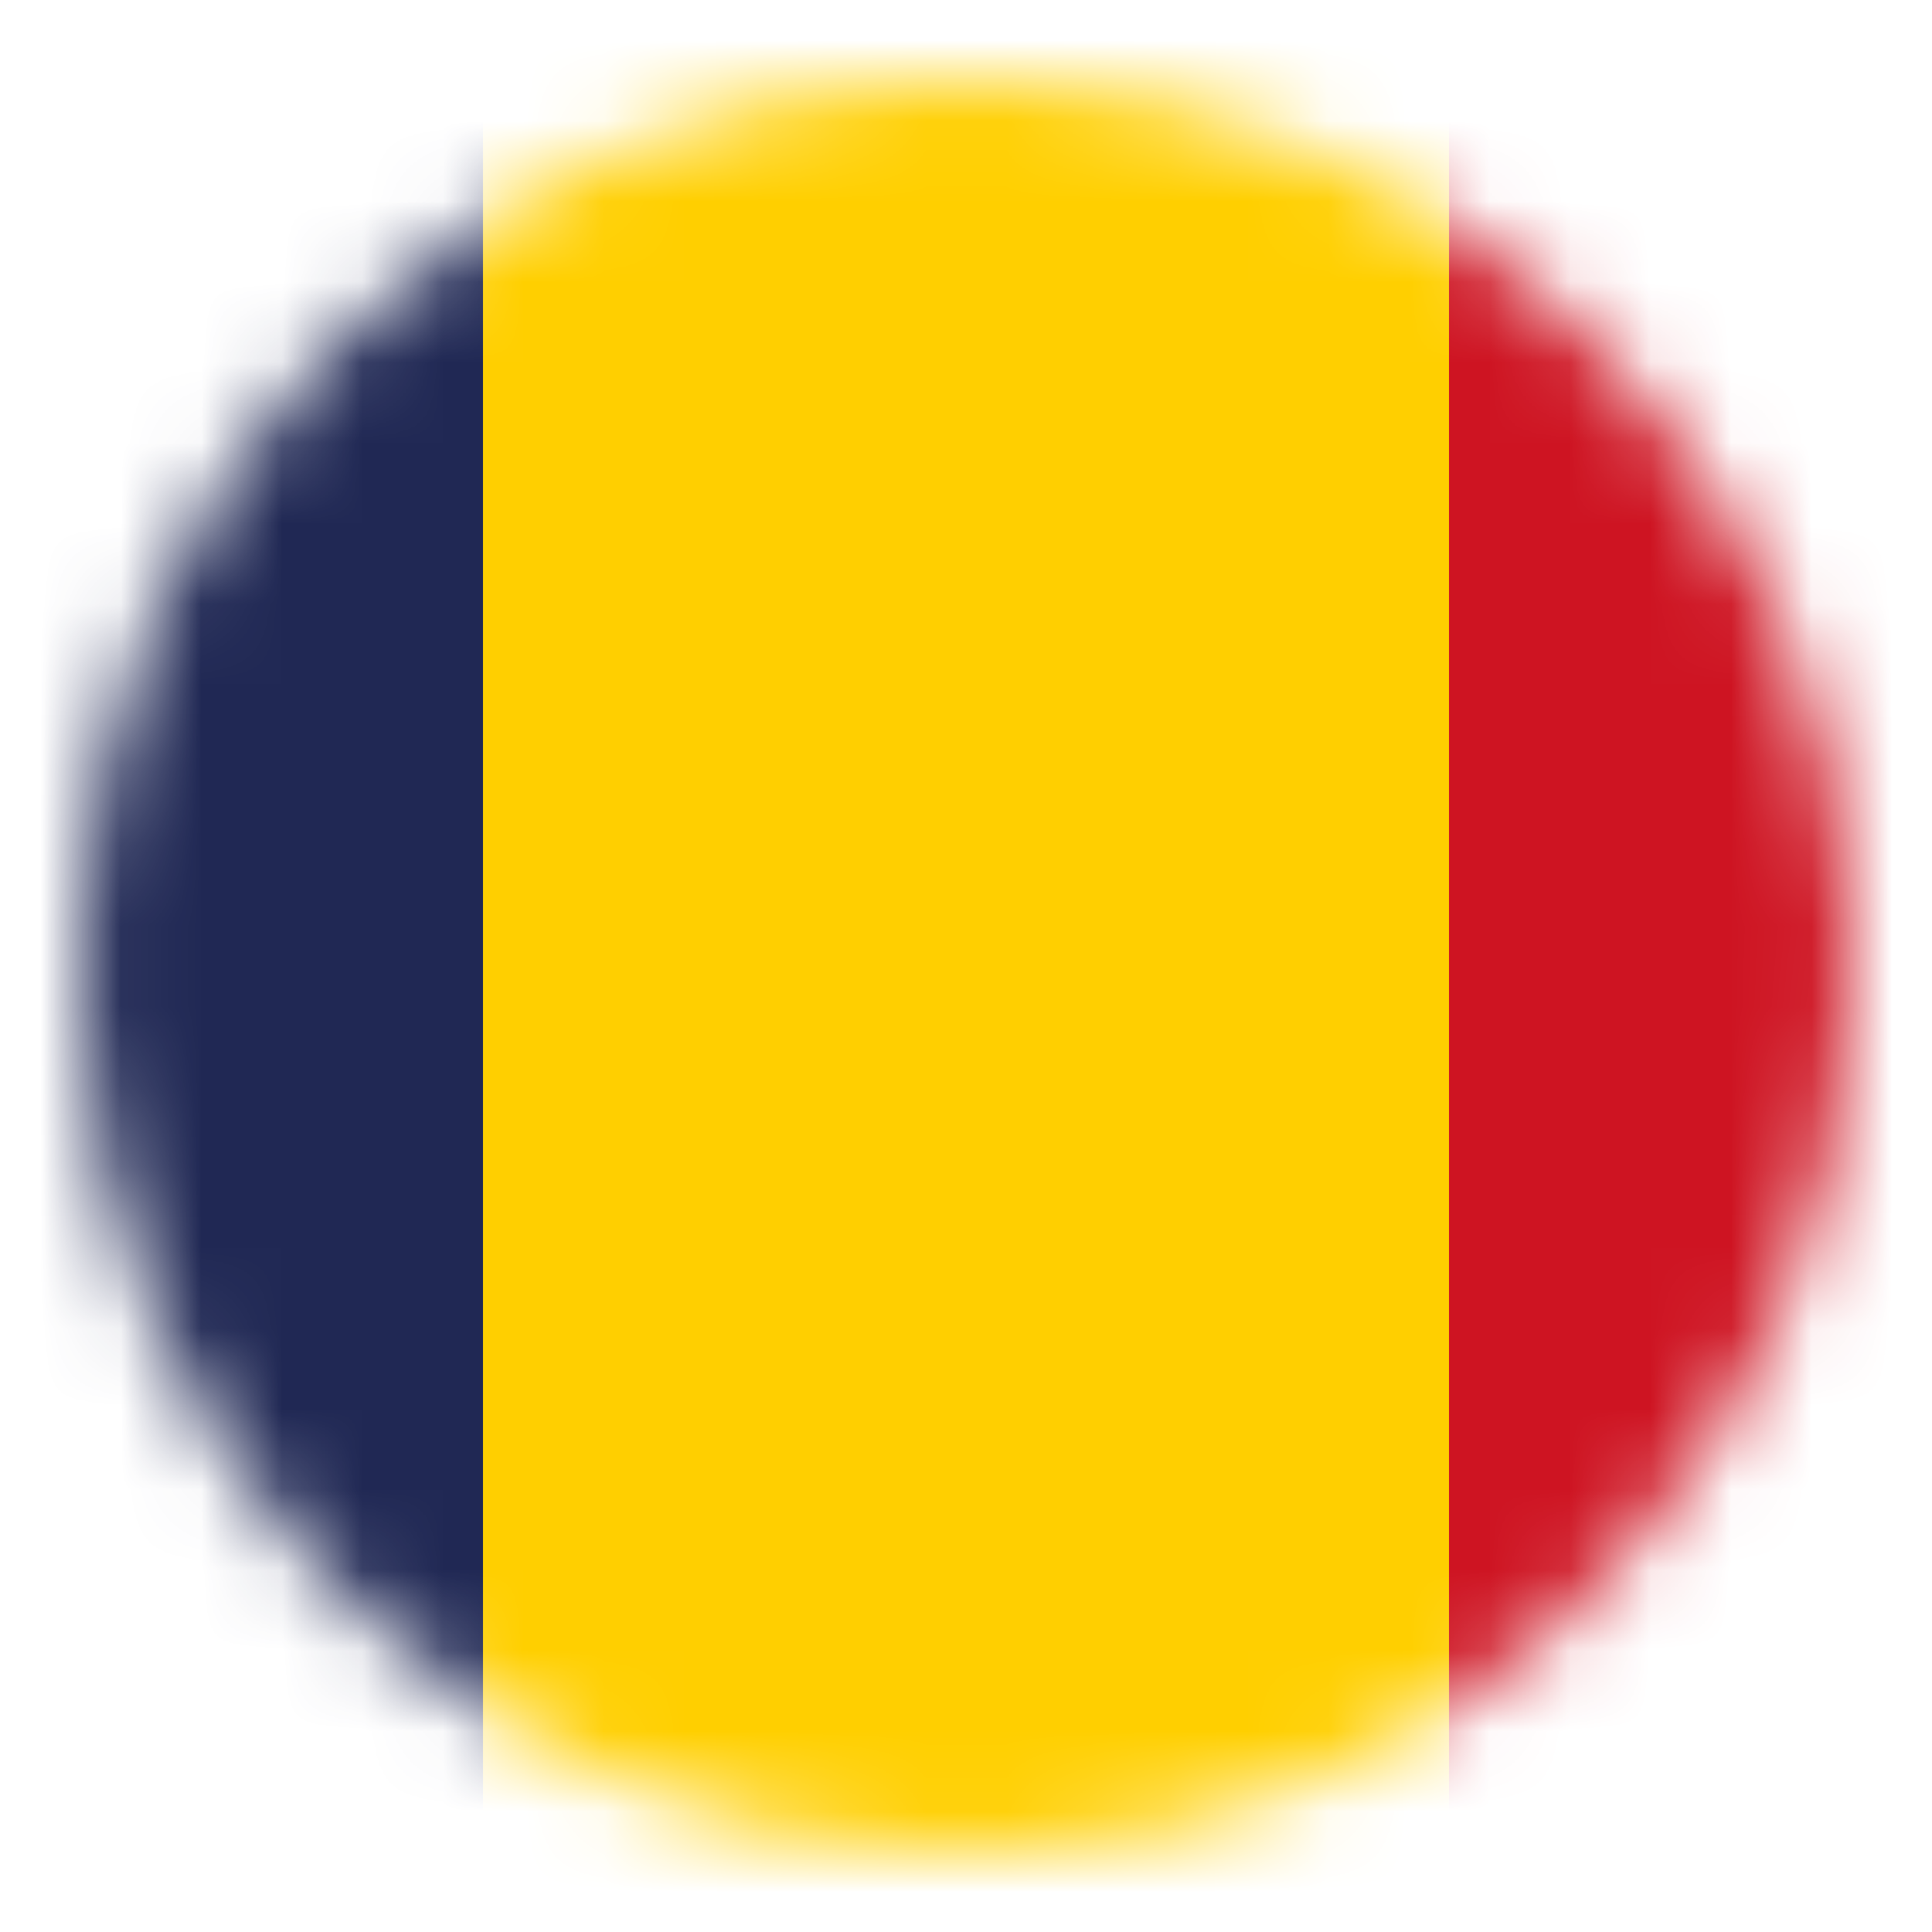 <svg width="24" height="24" viewBox="0 0 24 24" fill="none" xmlns="http://www.w3.org/2000/svg">
<mask id="ro-tc-mask0" mask-type="alpha" maskUnits="userSpaceOnUse" x="1" y="1" width="22" height="22">
<circle cx="12" cy="12" r="11" fill="#ffffff"/>
</mask>
<g mask="url(#ro-tc-mask0)">
<rect height="24" width="6" fill="#202854"/>
<rect x="6" height="24" width="12" fill="#ffcf00"/>
<rect x="18" height="24" width="6" fill="#ce1422"/>
</g>
</svg>
